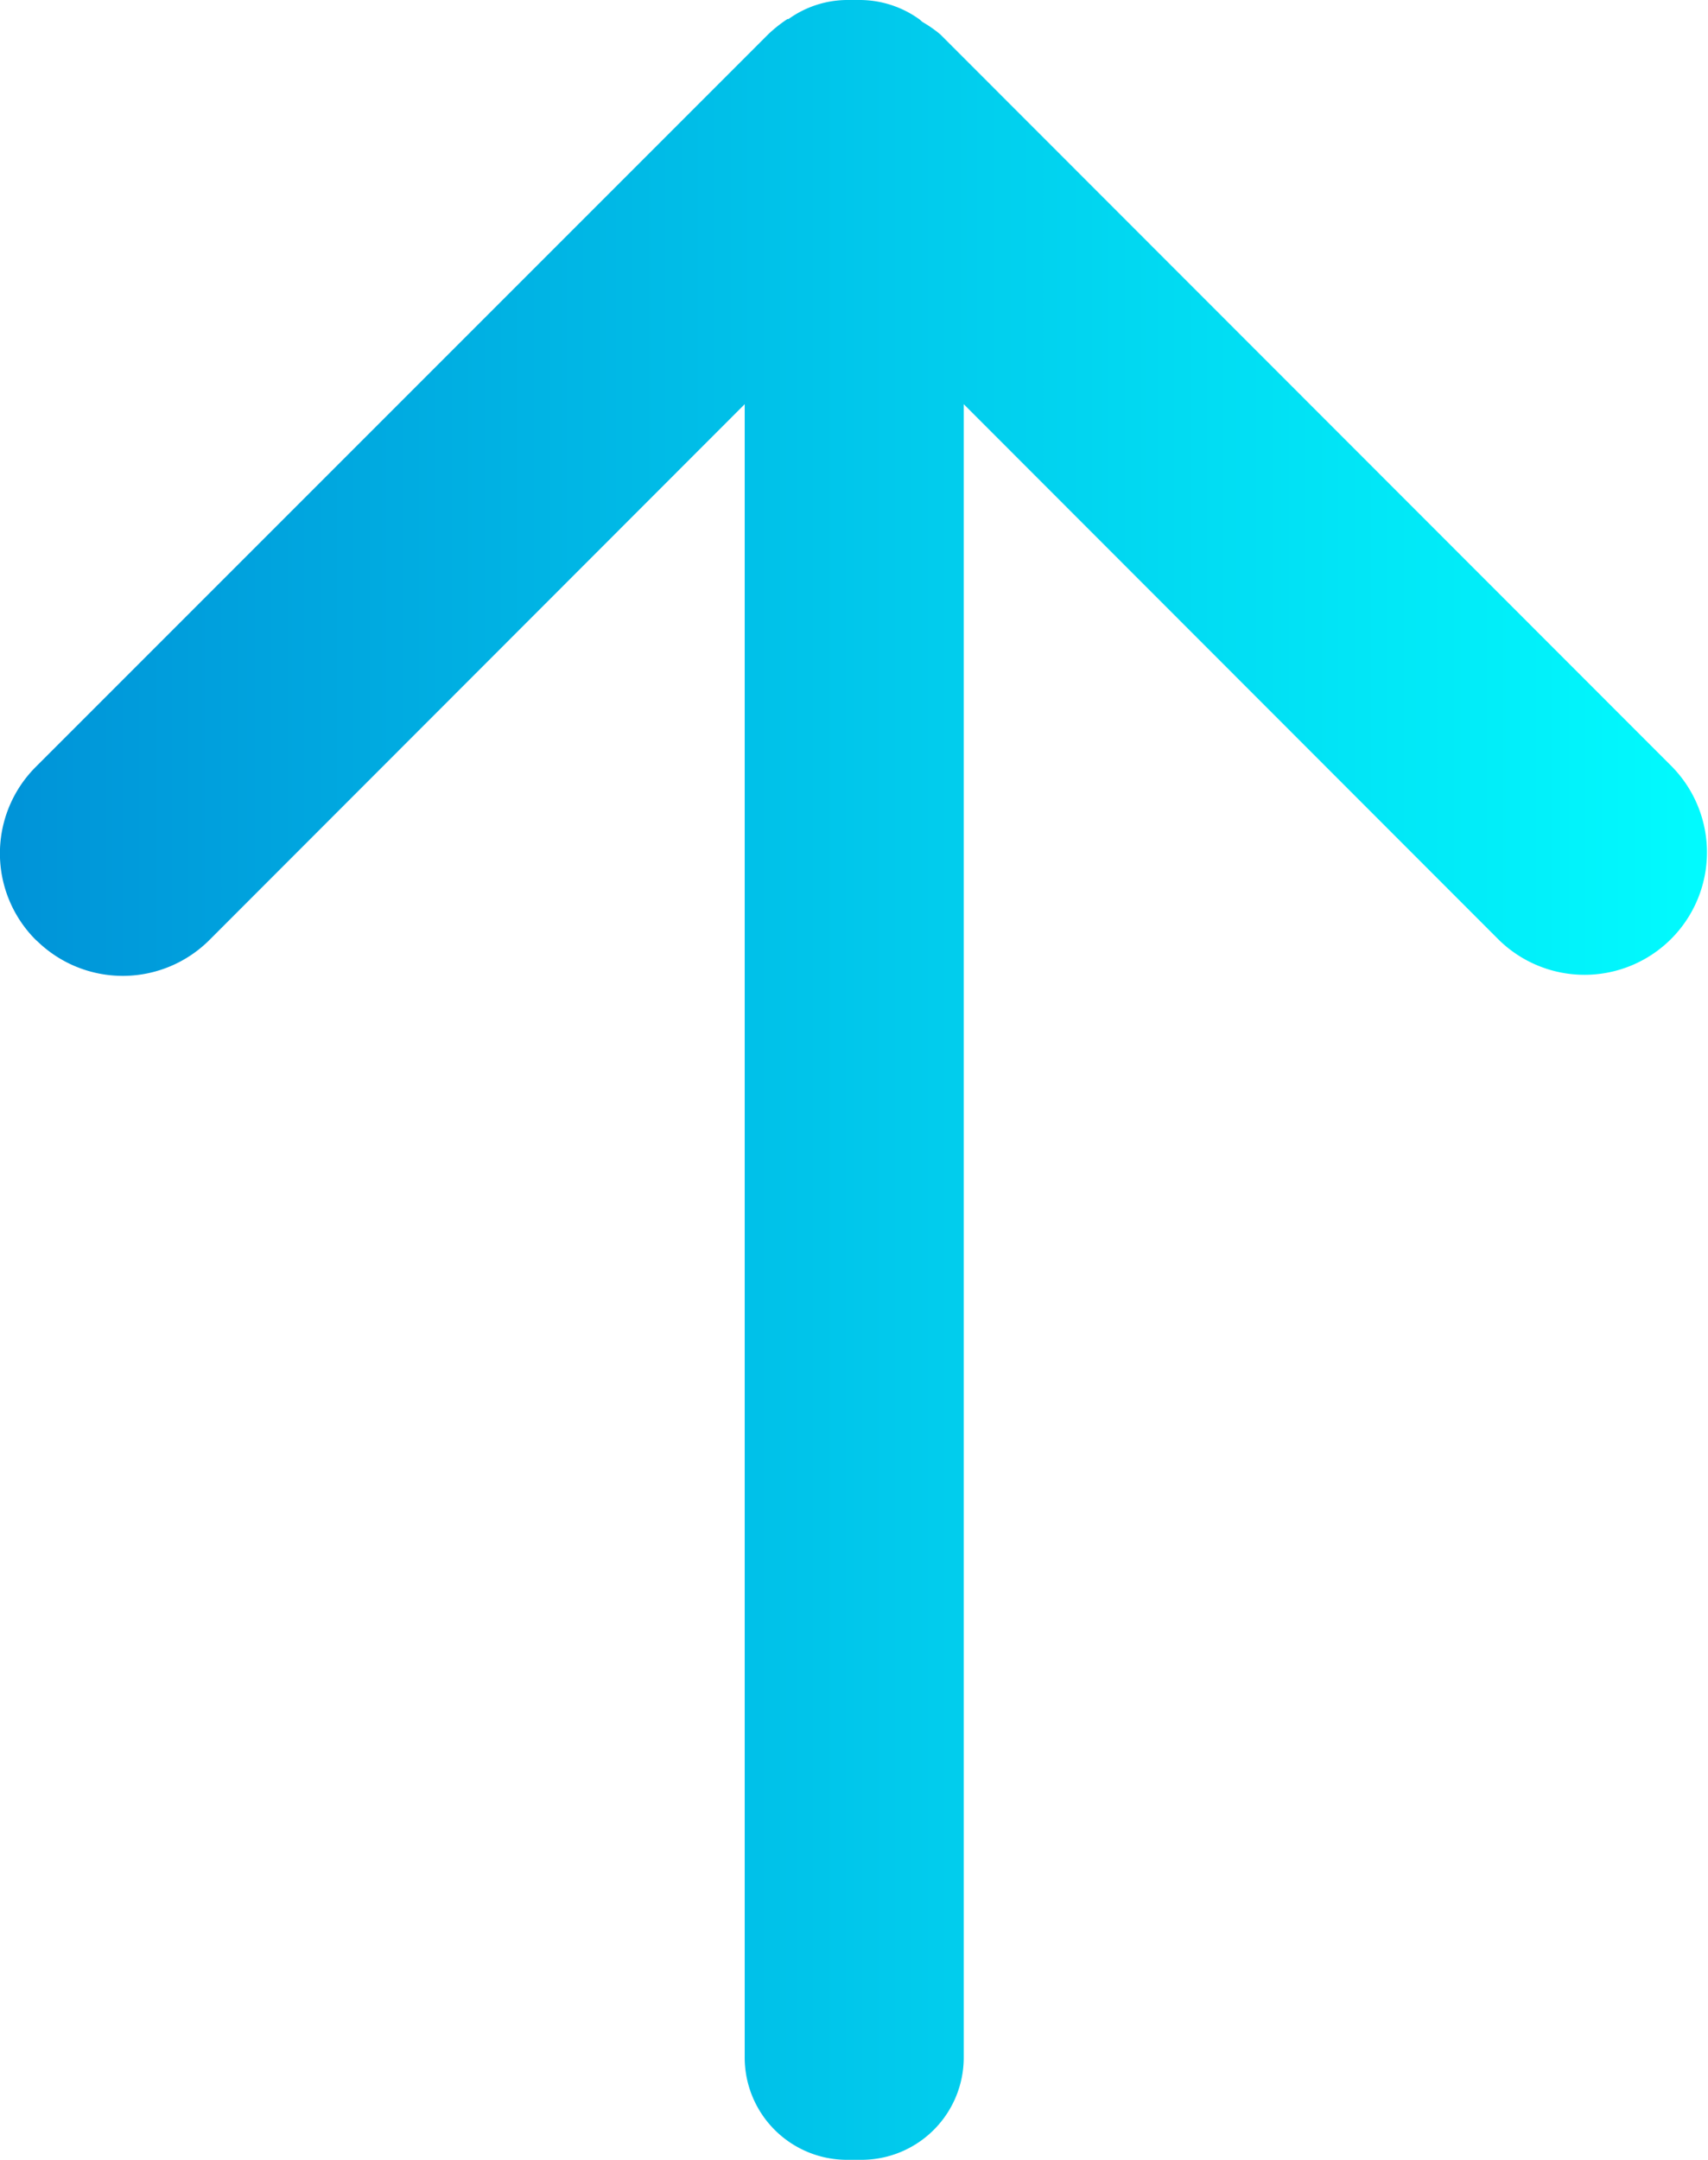 <svg id="圖層_1" data-name="圖層 1" xmlns="http://www.w3.org/2000/svg" xmlns:xlink="http://www.w3.org/1999/xlink" viewBox="0 0 77.98 98.59"><defs><style>.cls-1{fill:url(#未命名漸層_16);}</style><linearGradient id="未命名漸層_16" y1="49.29" x2="77.98" y2="49.29" gradientUnits="userSpaceOnUse"><stop offset="0" stop-color="#0093d8"/><stop offset="1" stop-color="#01fbfe"/></linearGradient></defs><path class="cls-1" d="M38.7,0h-.07A4.63,4.63,0,0,0,36,.87l-.05,0h0a6.27,6.27,0,0,0-.86.68L35,1.64,1.64,35a5.58,5.58,0,0,0,0,7.91l.07.06a5.6,5.6,0,0,0,7.85-.06L34,18.45V93.92a4.67,4.67,0,0,0,4.67,4.67h.66A4.67,4.67,0,0,0,44,93.92V18.45L68.43,42.9A5.59,5.59,0,0,0,76.34,35L43,1.64l-.07-.07A5.65,5.65,0,0,0,42.11,1L42,.9h0A4.67,4.67,0,0,0,39.28,0Zm0,0"/></svg>